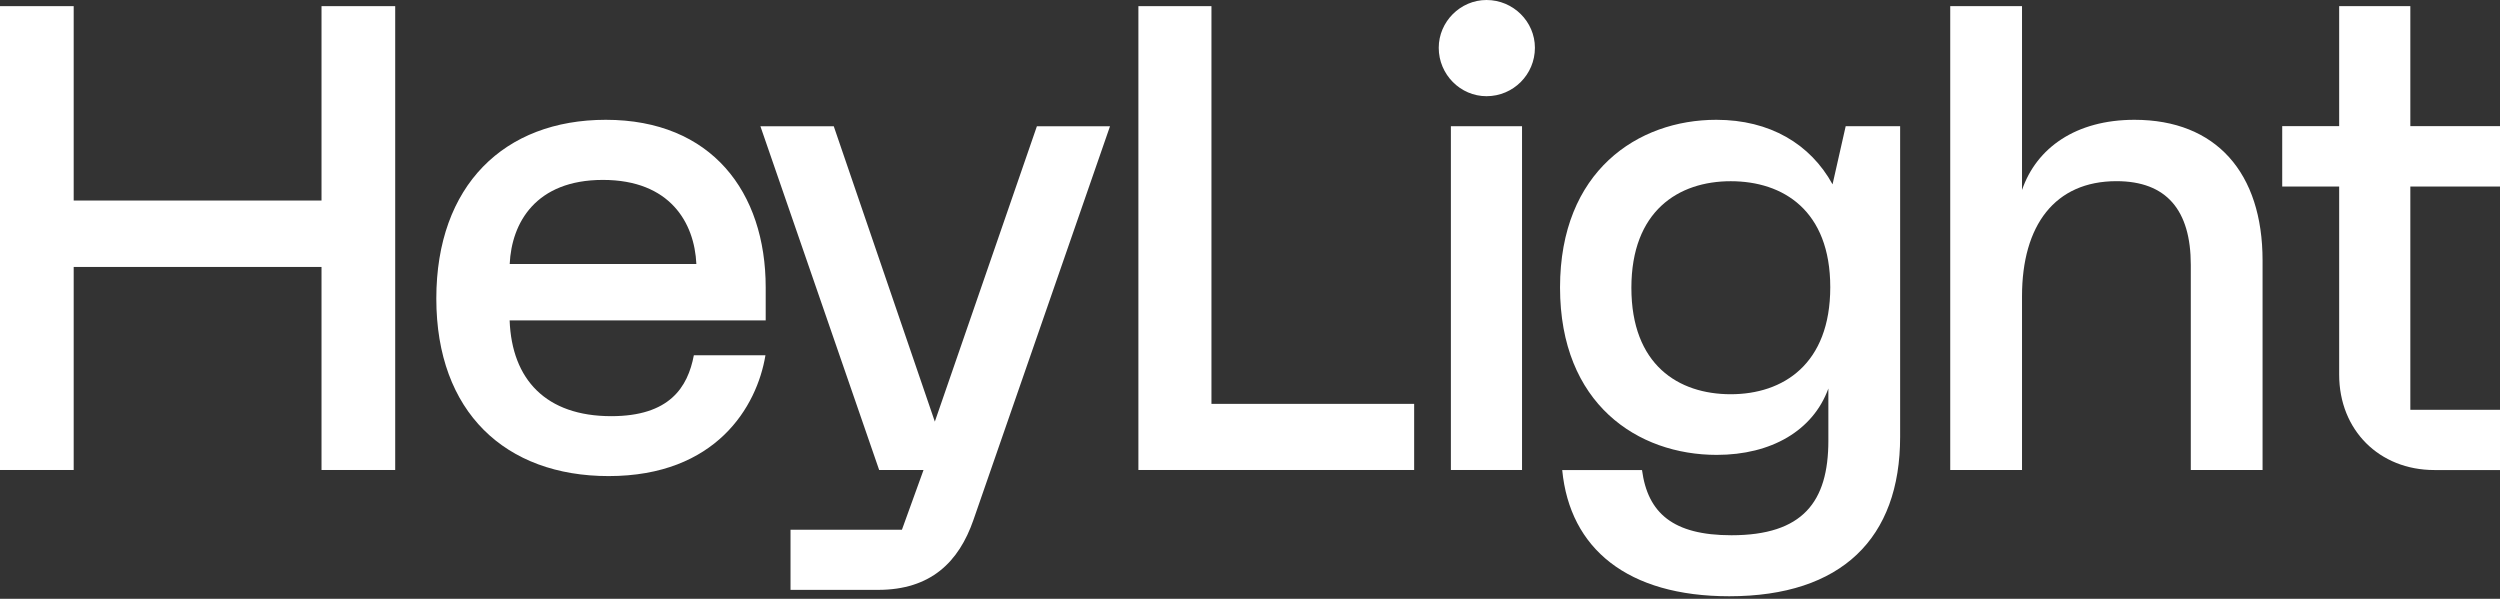 <svg width="739" height="177" viewBox="0 0 739 177" fill="none" xmlns="http://www.w3.org/2000/svg">
<rect x="0" y="0" width="739" height="177" fill="#333333" stroke="none"/>
<g clip-path="url(#clip0_35_4402)">
<g clip-path="url(#clip1_35_4402)">
<path d="M276.337 124.63L246.456 37.315H224.774L259.882 138.937H272.992L266.607 156.599H233.677V174.365H259.552C275.135 174.365 283.431 166.127 287.742 153.707L328.121 37.315H306.508L276.337 124.63Z" fill="white"/>
<path d="M439.409 0C431.689 0 425.29 6.405 425.29 14.125C425.29 22.032 431.694 28.437 439.409 28.437C447.322 28.437 453.721 22.032 453.721 14.125C453.721 6.405 447.322 0 439.409 0Z" fill="white"/>
<path d="M449.913 37.31H428.881V138.927H449.913V37.31Z" fill="white"/>
<path d="M739 55.139V37.28H712.495V1.818H691.458V37.28H674.623V55.139H691.458V110.747C691.458 127.182 703.356 138.942 719.589 138.942H739V121.132H712.495V55.139H739Z" fill="white"/>
<path d="M358.105 1.818H336.511V138.927H418.023V119.383H358.105V1.818Z" fill="white"/>
<path d="M630.943 35.413C613.641 35.413 601.979 43.7 597.708 56.169V1.818H576.489V138.932H597.708V87.572C597.708 66.599 607.419 53.553 625.628 53.553C640.472 53.553 647.6 62.184 647.6 78.305V138.932H668.815V76.989C668.815 51.099 655.109 35.413 630.943 35.413Z" fill="white"/>
<path d="M179.07 35.413C149.071 35.413 128.975 54.799 128.975 88.261C128.975 121.851 149.441 140.73 179.917 140.73C211.655 140.73 223.759 120.206 226.267 105.012H205.102C203.309 114.491 197.914 123.019 180.69 123.019C161.407 123.019 151.298 112.215 150.648 94.705H226.341V84.975C226.341 56.765 210.319 35.413 179.07 35.413ZM150.667 78.038C151.224 65.865 158.343 53.183 178.217 53.183C198.091 53.183 205.289 65.865 205.846 78.038H150.667Z" fill="white"/>
<path d="M95.04 59.278H21.781V1.818H0V138.927H21.781V78.91H95.04V138.927H116.821V1.818H95.04V59.278Z" fill="white"/>
<path d="M541.702 54.489C535.144 42.576 523.197 35.413 507.333 35.413C484.168 35.413 461.146 50.562 461.146 84.985C461.146 119.486 484.168 134.463 507.461 134.463C523.586 134.463 535.938 127.29 540.465 114.845V130.256C540.465 148.347 532.913 158.22 511.812 158.22C494.524 158.22 487.07 151.643 485.38 138.952H461.791C464.033 162.22 481.128 176.251 511.176 176.251C544.392 176.251 561.679 159.102 561.679 129.133V37.31H545.584L541.702 54.489ZM511.605 116.535C496.125 116.535 482.237 107.845 482.237 85.079C482.237 62.372 496.125 53.568 511.605 53.568C527.079 53.568 541.027 62.189 541.027 84.891C541.032 107.657 527.084 116.535 511.605 116.535Z" fill="white"/>
</g>
</g>
<defs>
<clipPath id="clip0_35_4402">
<rect width="739" height="176.25" fill="white"/>
</clipPath>
<clipPath id="clip1_35_4402">
<rect width="739" height="176.251" fill="white"/>
</clipPath>
</defs>
</svg>
